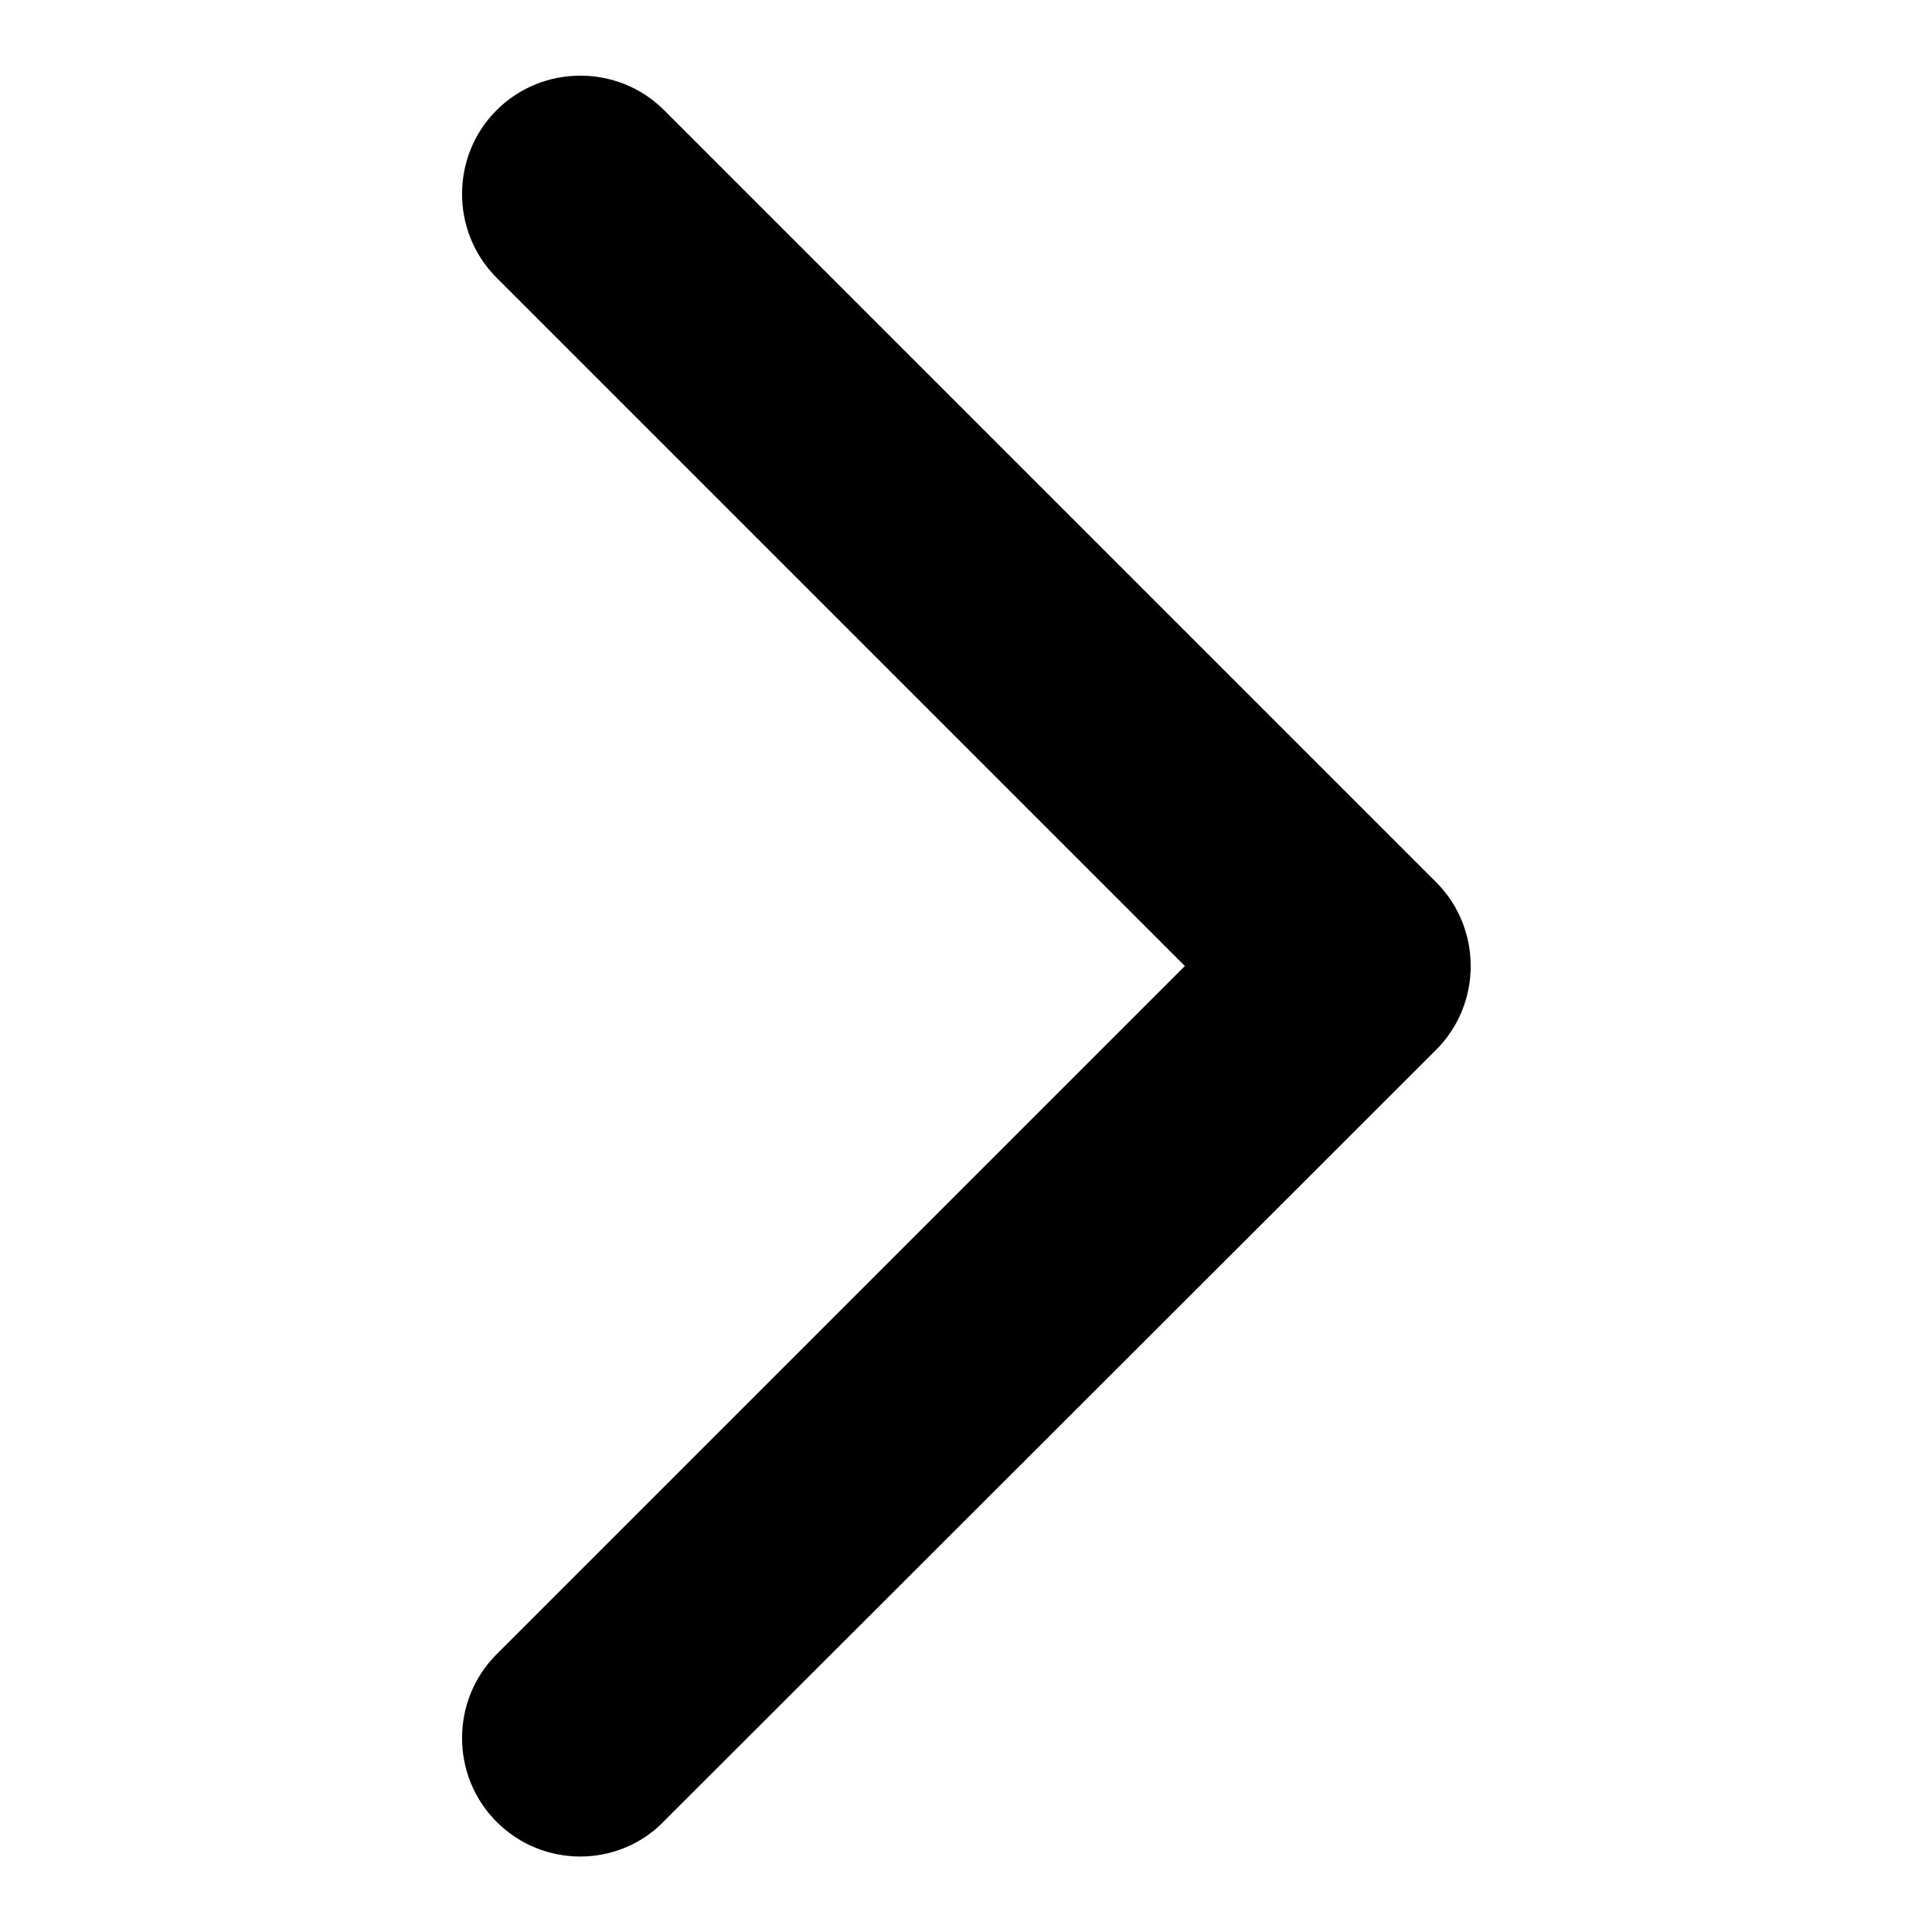 <?xml version="1.0" encoding="utf-8"?>
<!-- Svg Vector Icons : http://www.onlinewebfonts.com/icon -->
<!DOCTYPE svg PUBLIC "-//W3C//DTD SVG 1.1//EN" "http://www.w3.org/Graphics/SVG/1.1/DTD/svg11.dtd">
<svg version="1.1" xmlns="http://www.w3.org/2000/svg" xmlns:xlink="http://www.w3.org/1999/xlink" x="0px" y="0px" viewBox="0 0 256 256" enable-background="new 0 0 256 256" xml:space="preserve">
<g><g><path fill="#000000" d="M76.9,246c-4,0-8-1.5-11.1-4.6c-6.1-6.1-6.1-16.1,0-22.2L157,128L65.8,36.8c-6.1-6.1-6.1-16.1,0-22.2c6.1-6.1,16.1-6.1,22.2,0l102.3,102.3c6.1,6.1,6.1,16.1,0,22.2L87.9,241.4C84.9,244.5,80.8,246,76.9,246z"/></g></g>
</svg>